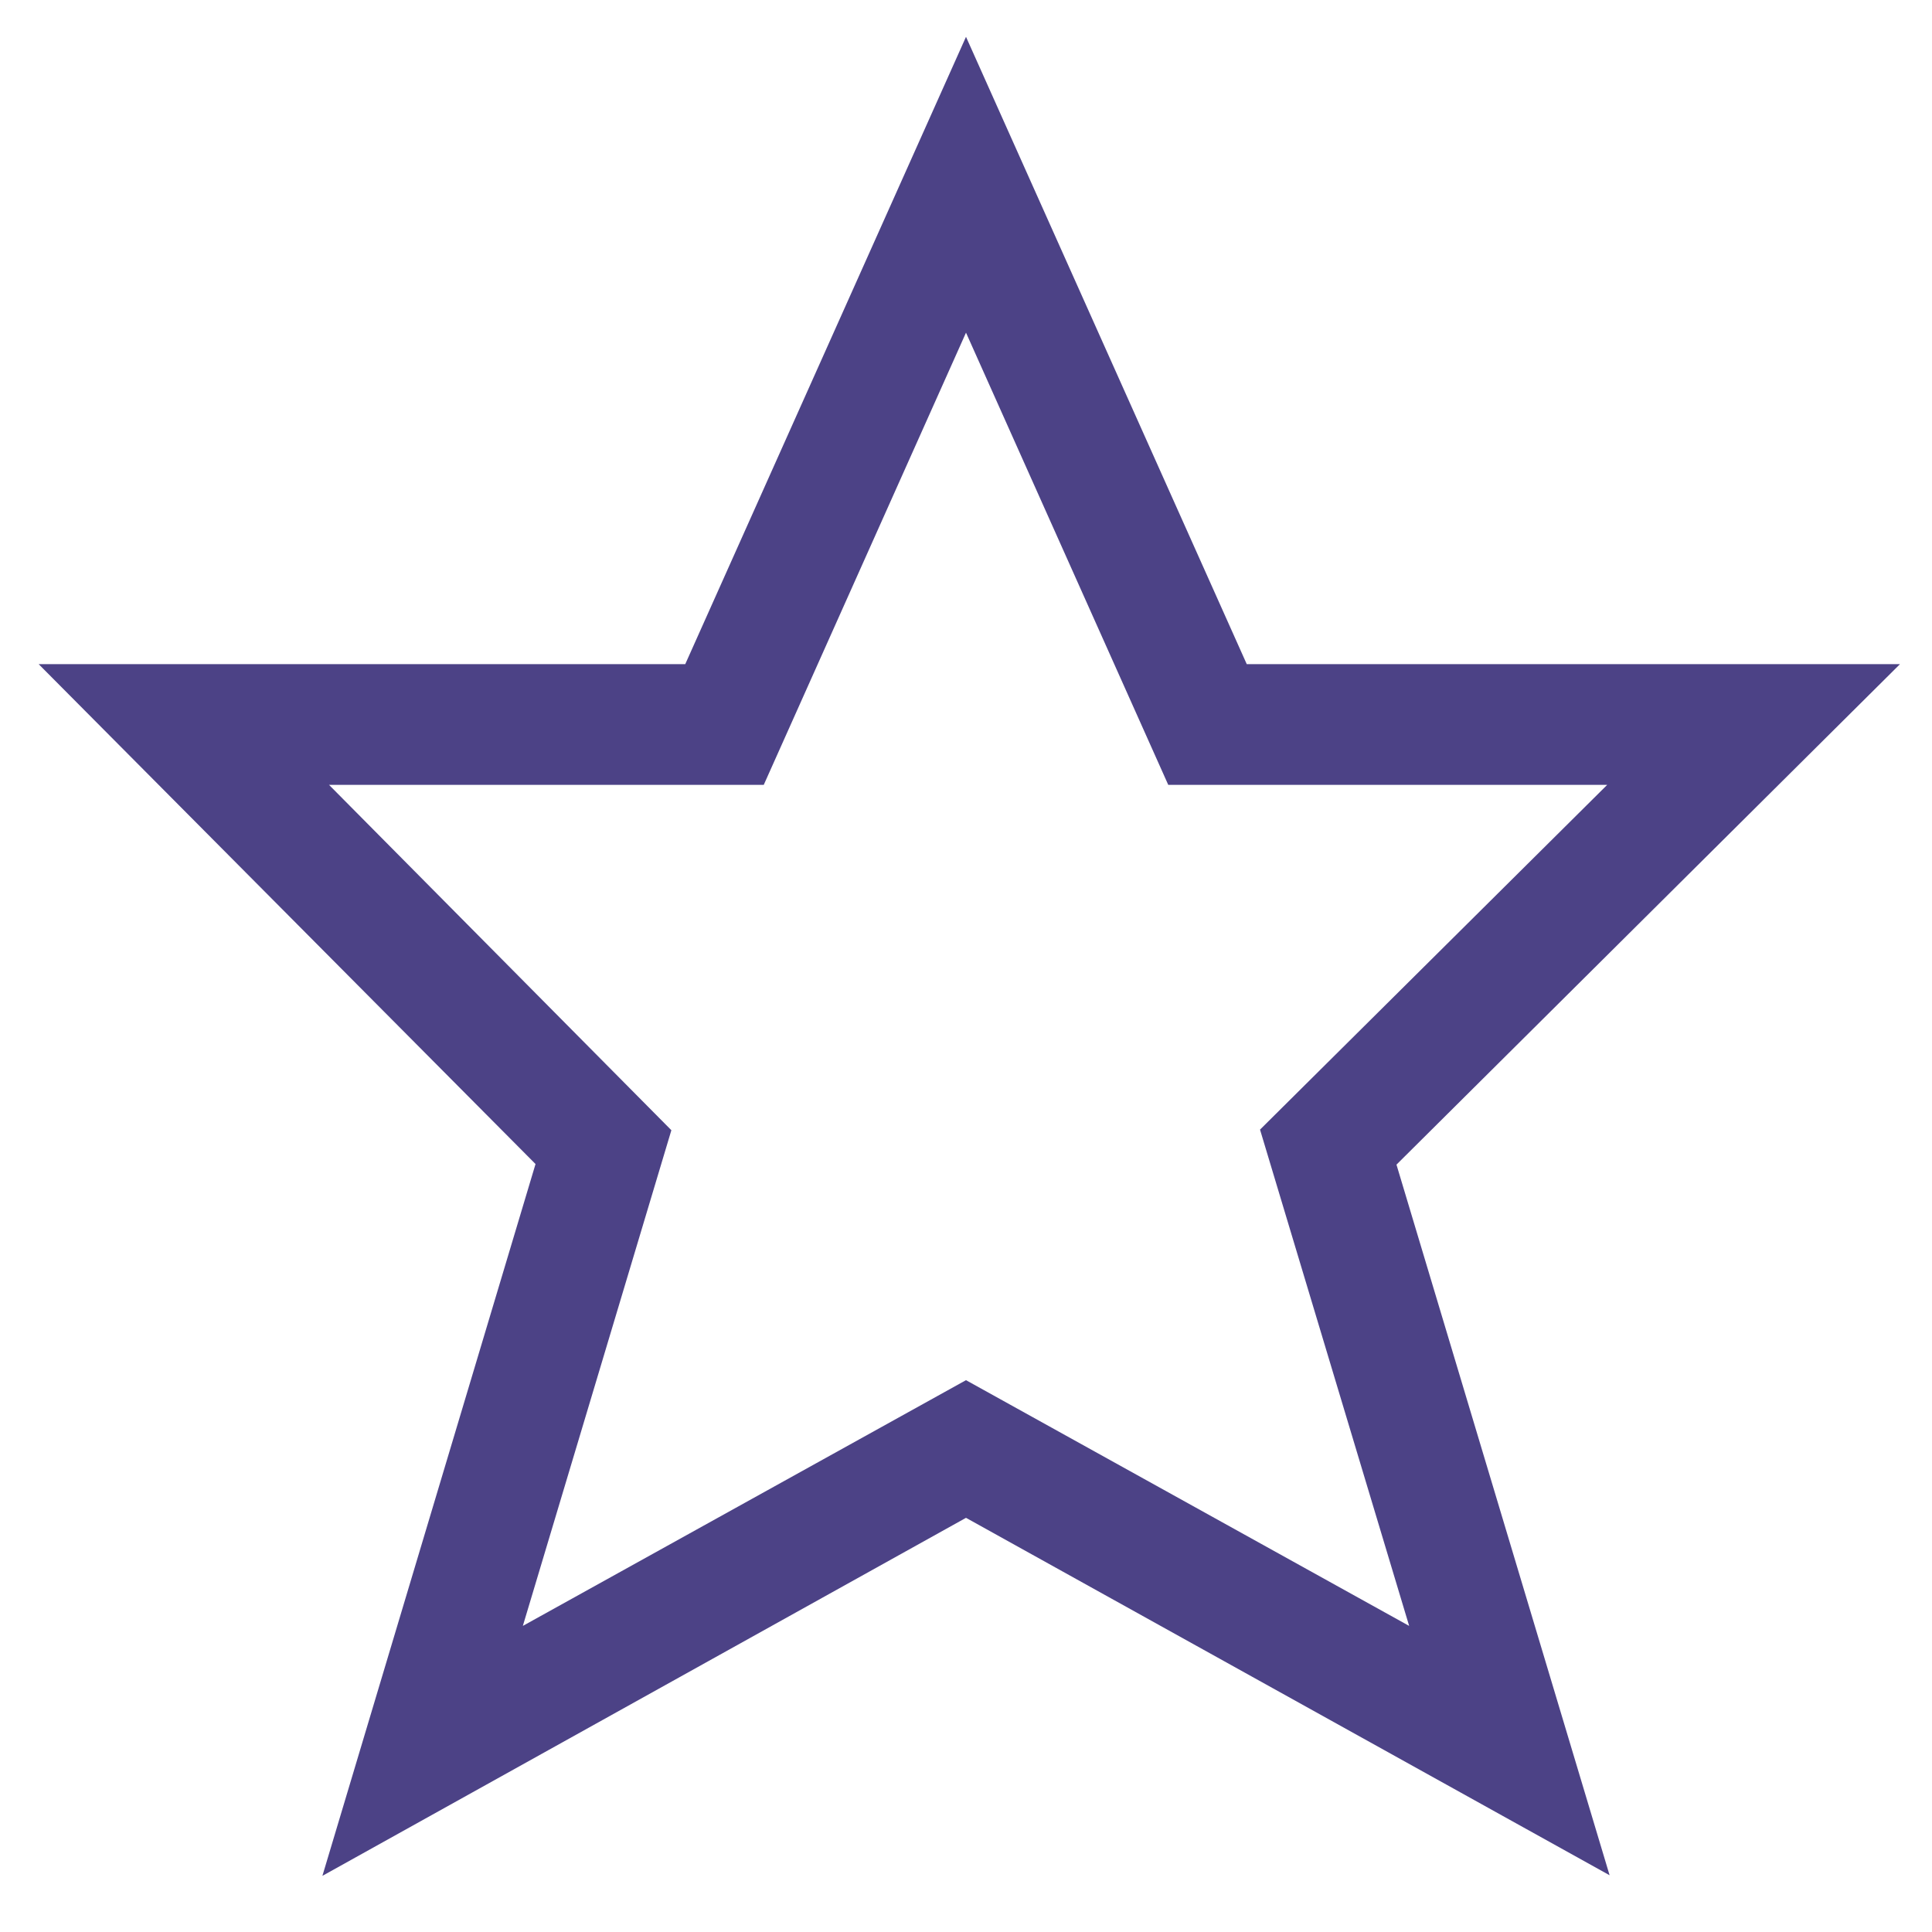 <svg xmlns="http://www.w3.org/2000/svg" data-name="Layer 1" id="Layer_1" viewBox="0 0 32 32" style="max-width: 100%; max-height: 320px;"><defs><style>.cls-1{fill:#515151;}</style></defs><title></title><path class="cls-1" d="M31.47,11H20.65L16,.61,11.35,11H.64l8.23,8.28L5.34,31.07,16,25.14l10.66,5.92L23.13,19.29ZM23.34,26.93,16,22.86,8.66,26.93l2.46-8.21L5.45,13h7.2L16,5.51,19.35,13h7.27l-5.75,5.71Z" style="fill: rgb(76, 66, 134);"></path></svg>